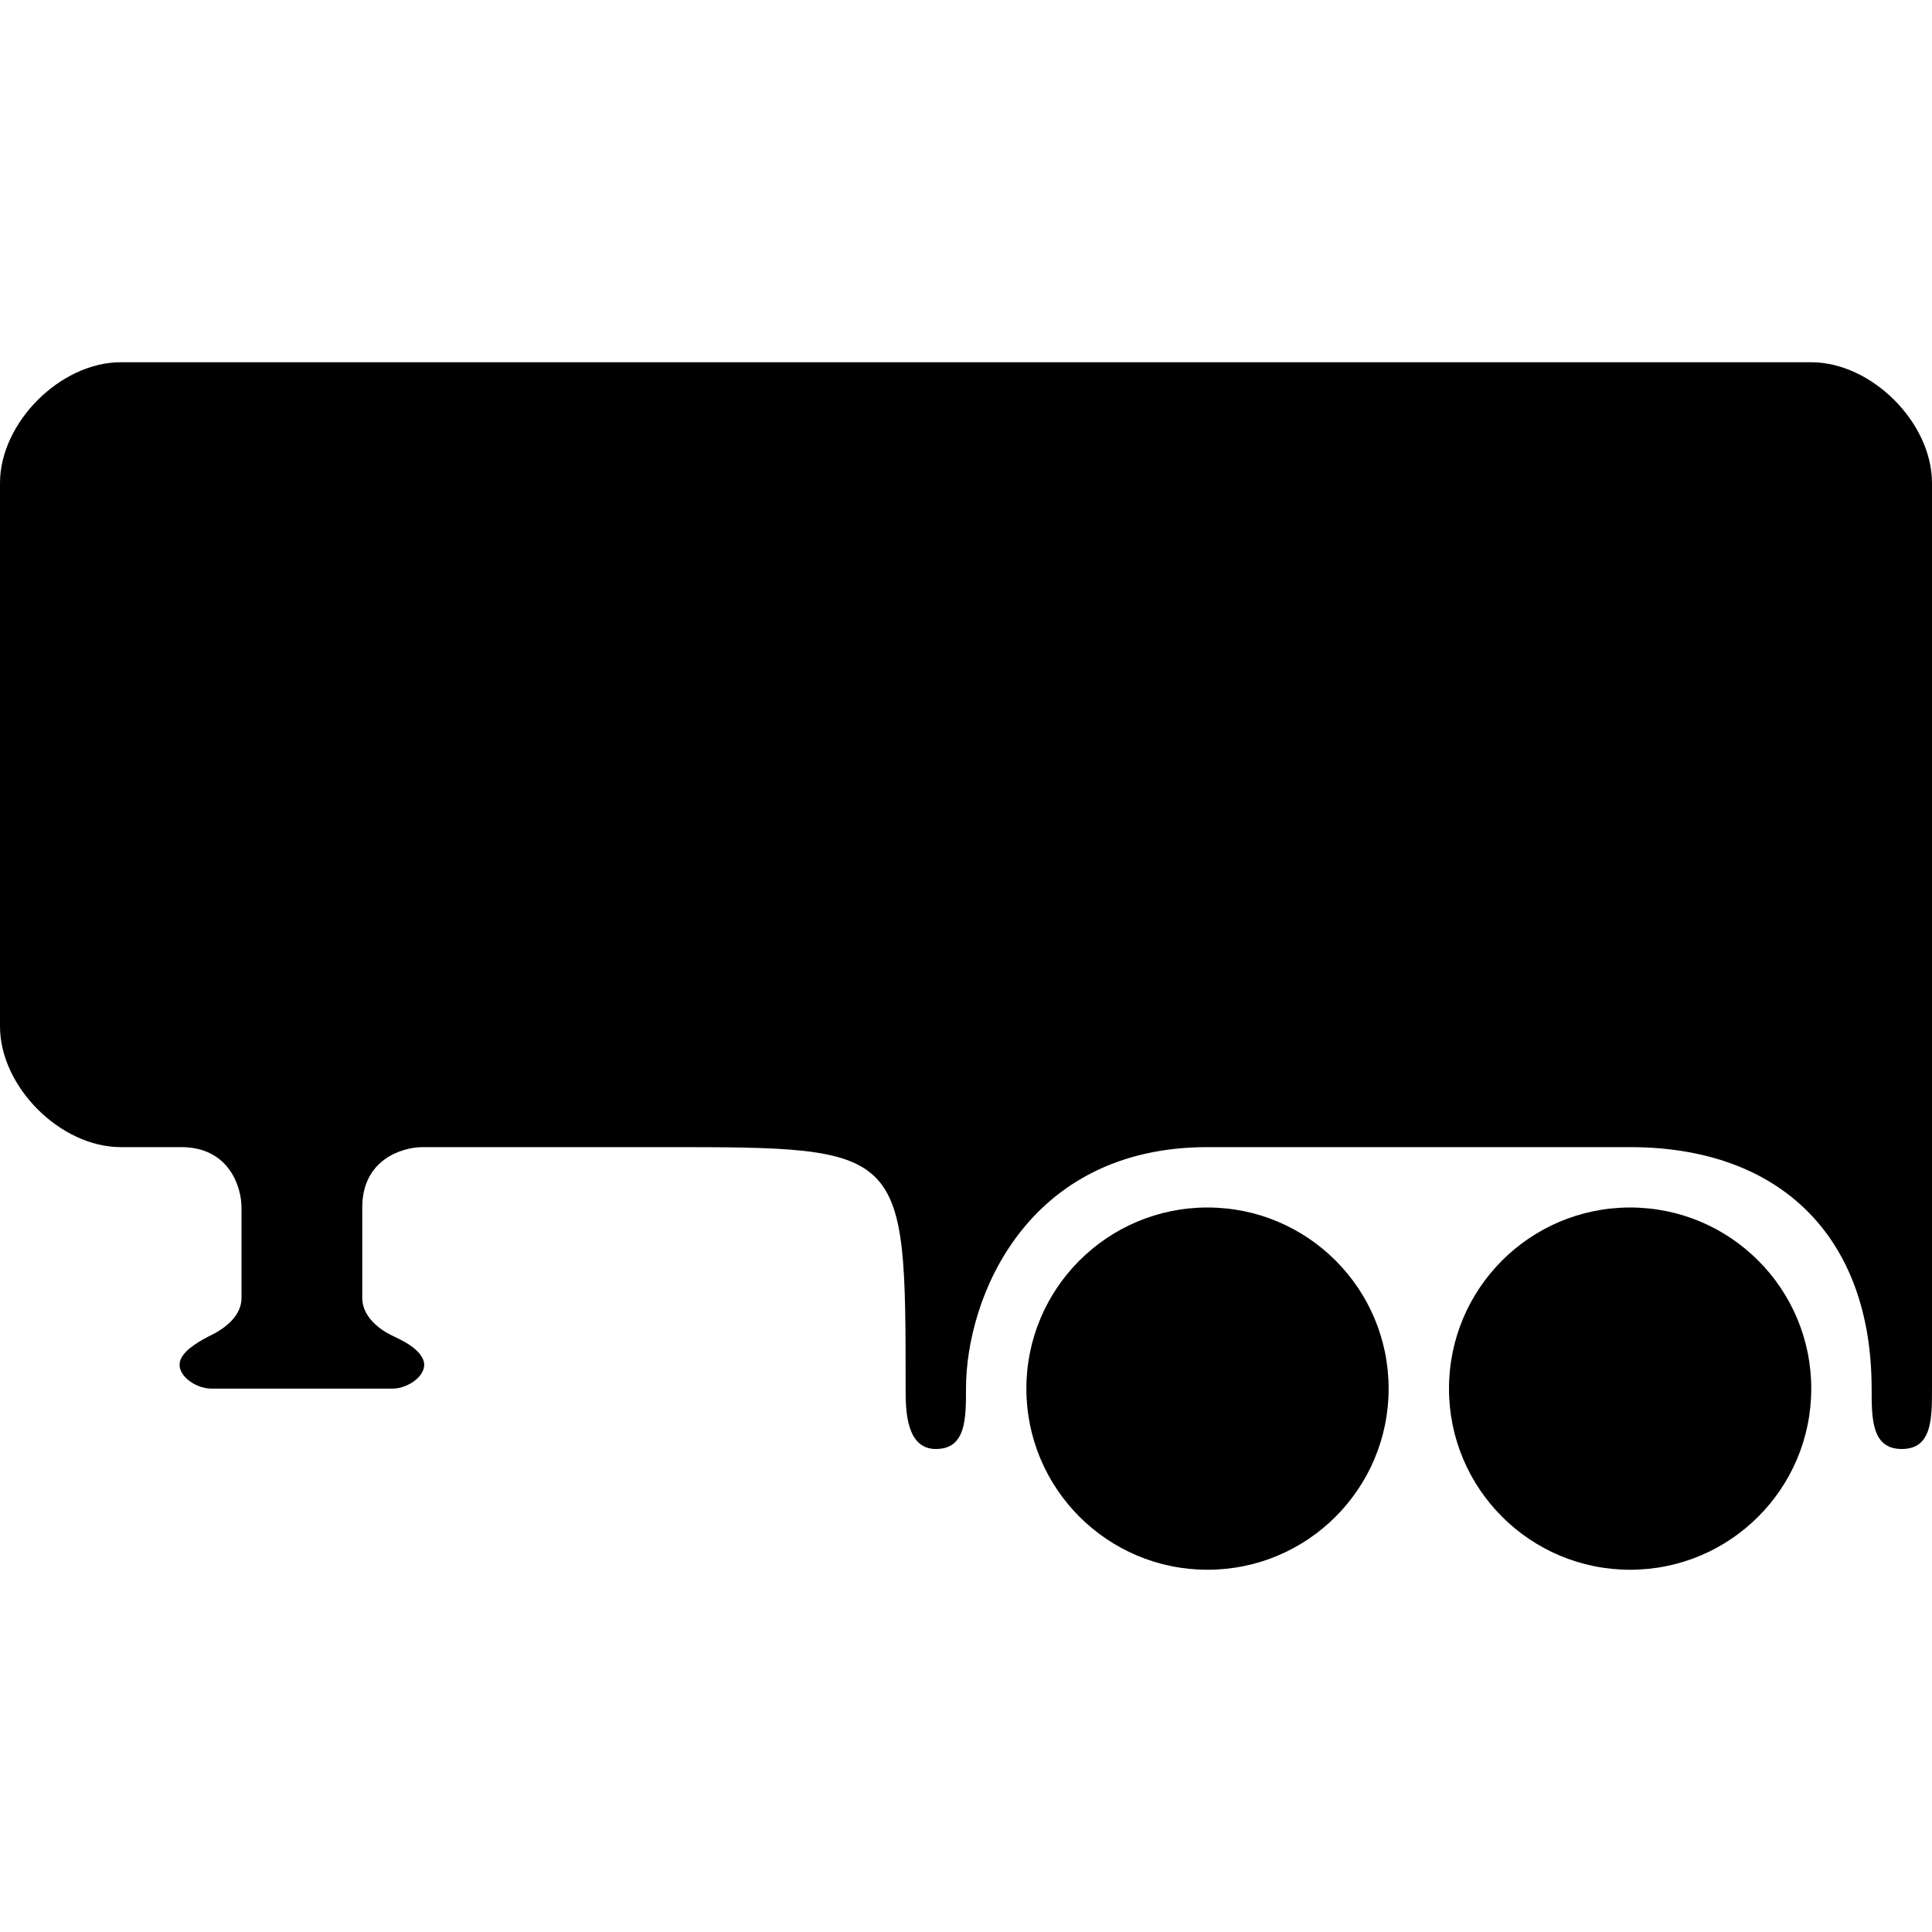 <svg width="32" height="32" viewBox="0 0 32 32" fill="none" xmlns="http://www.w3.org/2000/svg">
<path d="M15.5 24C15 24 15 23.333 15 23C15 19 15 19 11 19L6.994 19C6.658 19.003 6 19.205 6 20V21.499C6 21.776 6.235 21.993 6.482 22.115C6.644 22.194 6.903 22.306 7 22.5C7.124 22.747 6.777 23 6.501 23H3.499C3.223 23 2.878 22.748 3 22.5C3.079 22.338 3.321 22.202 3.516 22.105C3.762 21.981 4 21.775 4 21.499V20C4 19.668 3.802 19.006 3.012 19L2 19C1 19 0 18 0 17V8C0 7 1 6 2 6C3 6 29 6 30 6C31 6 32 7 32 8L32 23C32 23.5 32 24 31.5 24C31 24 31 23.5 31 23C31 20.5 29.5 19 27 19H20C17 19 16 21.5 16 23C16 23.5 16 24 15.5 24Z" fill="black"/>
<path d="M20 26C21.657 26 23 24.657 23 23C23 21.343 21.657 20 20 20C18.343 20 17 21.343 17 23C17 24.657 18.343 26 20 26Z" fill="black"/>
<path d="M27 26C28.657 26 30 24.657 30 23C30 21.343 28.657 20 27 20C25.343 20 24 21.343 24 23C24 24.657 25.343 26 27 26Z" fill="black"/>
</svg>
